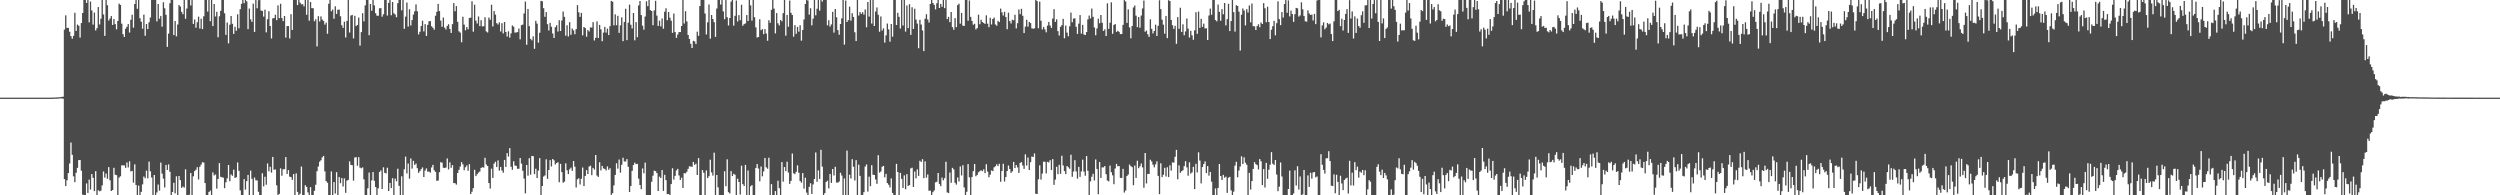 <?xml version="1.0" encoding="UTF-8"?>
<svg xmlns="http://www.w3.org/2000/svg" width="1920" height="150">
  <path d="M0 74.996h1v1.000H0zM1 74.997h1v1.000H1zM2 74.997h1v1.000H2zM3 74.996h1v1.000H3zM4 74.996h1v1.000H4zM5 74.996h1v1.000H5zM6 74.997h1v1.000H6zM7 74.996h1v1.000H7zM8 74.996h1v1.000H8zM9 74.996h1v1.000H9zM10 74.997h1v1.000H10zM11 74.996h1v1.000H11zM12 74.996h1v1.000H12zM13 74.996h1v1.000H13zM14 74.996h1v1.000H14zM15 74.996h1v1.000H15zM16 74.996h1v1.000H16zM17 74.996h1v1.000H17zM18 74.997h1v1.000H18zM19 74.996h1v1.000H19zM20 74.996h1v1.000H20zM21 74.996h1v1.000H21zM22 74.995h1v1.000H22zM23 74.996h1v1.000H23zM24 74.996h1v1.000H24zM25 74.995h1v1.000H25zM26 74.996h1v1.000H26zM27 74.994h1v1.000H27zM28 74.996h1v1.000H28zM29 74.995h1v1.000H29zM30 74.996h1v1.000H30zM31 74.997h1v1.000H31zM32 74.996h1v1.000H32zM33 74.996h1v1.000H33zM34 74.996h1v1.000H34zM35 74.996h1v1.000H35zM36 74.996h1v1.000H36zM37 74.996h1v1.000H37zM38 74.996h1v1.000H38zM39 74.977h1v1.000H39zM40 74.951h1v1.000H40zM41 74.908h1v1.000H41zM42 74.845h1v1.000H42zM43 74.819h1v1.000H43zM44 74.762h1v1.000H44zM45 74.693h1v1.000H45zM46 74.583h1v1.000H46zM47 74.371h1v1.229H47zM48 74.224h1v1.531H48zM49 22.717h1v114.845H49zM50 11.789h1v131.124H50zM51 21.428h1v117.031H51zM52 21.415h1v111.525H52zM53 24.369h1v101.249H53zM54 27.737h1v81.729H54zM55 29.729h1v89.211H55zM56 27.553h1v107.863H56zM57 9.772h1v130.132H57zM58 23.748h1v108.965H58zM59 18.884h1v110.020H59zM60 19.774h1v103.231H60zM61 28.886h1v93.974H61zM62 17.693h1v113.442H62zM63 10.002h1v139.496H63zM64 0.000h1v150.000H64zM65 0.000h1v150.000H65zM66 2.275h1v138.619H66zM67 0.000h1v148.164H67zM68 17.172h1v120.780H68zM69 1.164h1v144.379H69zM70 8.000h1v125.675H70zM71 18.898h1v117.644H71zM72 9.658h1v137.155H72zM73 23.379h1v108.115H73zM74 21.668h1v128.331H74zM75 5.405h1v140.709H75zM76 18.797h1v128.119H76zM77 14.373h1v132.062H77zM78 0.000h1v142.373H78zM79 11.087h1v120.585H79zM80 27.525h1v108.863H80zM81 0.000h1v133.283H81zM82 4.012h1v133.237H82zM83 15.777h1v112.557H83zM84 14.221h1v124.221H84zM85 12.320h1v134.390H85zM86 19.151h1v126.808H86zM87 14.638h1v114.247H87zM88 18.536h1v115.681H88zM89 22.535h1v111.969H89zM90 16.064h1v133.936H90zM91 2.782h1v133.591H91zM92 3.799h1v131.597H92zM93 18.156h1v108.840H93zM94 26.283h1v100.691H94zM95 28.427h1v98.651H95zM96 22.075h1v106.822H96zM97 20.513h1v104.236H97zM98 18.472h1v110.165H98zM99 25.007h1v98.898H99zM100 15.164h1v116.521H100zM101 11.315h1v119.933H101zM102 21.234h1v119.055H102zM103 3.059h1v123.123H103zM104 0.000h1v142.102H104zM105 6.772h1v143.228H105zM106 0.000h1v142.563H106zM107 14.049h1v135.951H107zM108 16.707h1v130.649H108zM109 22.035h1v119.596H109zM110 11.213h1v124.384H110zM111 27.462h1v109.439H111zM112 18.443h1v112.645H112zM113 22.302h1v114.659H113zM114 17.099h1v107.014H114zM115 13.474h1v118.135H115zM116 0.000h1v136.336H116zM117 0.000h1v150.000H117zM118 0.000h1v134.379H118zM119 0.000h1v150.000H119zM120 16.455h1v131.364H120zM121 3.075h1v138.642H121zM122 14.405h1v132.012H122zM123 12.257h1v112.619H123zM124 20.506h1v112.812H124zM125 1.737h1v135.504H125zM126 6.348h1v137.601H126zM127 11.364h1v115.322H127zM128 35.987h1v94.514H128zM129 25.816h1v100.435H129zM130 2.512h1v129.412H130zM131 0.000h1v150.000H131zM132 0.000h1v147.443H132zM133 26.909h1v113.504H133zM134 16.174h1v132.320H134zM135 27.900h1v107.507H135zM136 18.855h1v131.145H136zM137 3.905h1v131.286H137zM138 5.011h1v133.334H138zM139 9.102h1v135.167H139zM140 10.929h1v132.344H140zM141 0.000h1v144.057H141zM142 14.450h1v115.599H142zM143 6.535h1v143.465H143zM144 0.000h1v150.000H144zM145 0.000h1v149.573H145zM146 4.204h1v128.678H146zM147 0.000h1v150.000H147zM148 18.329h1v117.091H148zM149 14.957h1v116.475H149zM150 21.276h1v109.079H150zM151 17.122h1v111.307H151zM152 12.819h1v124.994H152zM153 21.930h1v106.165H153zM154 14.401h1v112.000H154zM155 22.303h1v102.255H155zM156 12.487h1v112.410H156zM157 0.000h1v140.609H157zM158 0.000h1v150.000H158zM159 8.885h1v141.115H159zM160 0.000h1v147.496H160zM161 16.272h1v130.157H161zM162 0.000h1v150.000H162zM163 20.042h1v112.337H163zM164 3.060h1v131.656H164zM165 12.626h1v121.369H165zM166 9.075h1v135.790H166zM167 28.625h1v108.807H167zM168 12.476h1v112.834H168zM169 8.349h1v127.450H169zM170 0.000h1v136.167H170zM171 0.000h1v136.458H171zM172 10.173h1v134.344H172zM173 26.756h1v113.274H173zM174 17.318h1v119.669H174zM175 33.284h1v93.440H175zM176 18.980h1v120.182H176zM177 12.305h1v121.700H177zM178 18.271h1v116.724H178zM179 26.068h1v104.254H179zM180 20.524h1v116.187H180zM181 23.606h1v112.474H181zM182 10.982h1v113.806H182zM183 21.738h1v109.428H183zM184 7.088h1v139.123H184zM185 2.900h1v147.100H185zM186 0.000h1v150.000H186zM187 2.438h1v135.136H187zM188 0.000h1v145.612H188zM189 1.048h1v138.082H189zM190 22.386h1v111.940H190zM191 6.540h1v143.460H191zM192 14.852h1v116.167H192zM193 16.732h1v120.608H193zM194 2.754h1v147.246H194zM195 24.533h1v111.808H195zM196 0.000h1v138.424H196zM197 6.360h1v132.247H197zM198 0.171h1v147.149H198zM199 0.000h1v150.000H199zM200 8.063h1v141.937H200zM201 8.374h1v124.720H201zM202 12.750h1v130.420H202zM203 7.449h1v128.306H203zM204 24.818h1v117.046H204zM205 14.722h1v110.833H205zM206 8.600h1v123.003H206zM207 19.988h1v108.122H207zM208 29.526h1v103.017H208zM209 14.141h1v106.387H209zM210 13.900h1v116.511H210zM211 11.314h1v118.799H211zM212 15.535h1v126.775H212zM213 4.123h1v145.877H213zM214 13.924h1v134.966H214zM215 2.866h1v126.432H215zM216 13.857h1v121.122H216zM217 16.219h1v113.827H217zM218 12.284h1v117.607H218zM219 28.883h1v91.763H219zM220 20.014h1v113.578H220zM221 20.015h1v110.607H221zM222 29.530h1v106.153H222zM223 10.918h1v125.101H223zM224 22.985h1v115.163H224zM225 0.000h1v133.690H225zM226 0.000h1v150.000H226zM227 0.011h1v133.165H227zM228 3.890h1v143.459H228zM229 0.000h1v150.000H229zM230 2.012h1v146.768H230zM231 3.336h1v124.580H231zM232 3.250h1v146.750H232zM233 4.908h1v145.092H233zM234 0.000h1v142.299H234zM235 11.342h1v132.177H235zM236 0.000h1v147.742H236zM237 15.848h1v134.152H237zM238 1.536h1v142.176H238zM239 6.264h1v143.736H239zM240 6.331h1v143.669H240zM241 16.318h1v130.232H241zM242 14.829h1v127.062H242zM243 35.625h1v95.881H243zM244 12.461h1v115.456H244zM245 16.478h1v107.713H245zM246 12.612h1v110.455H246zM247 15.030h1v105.864H247zM248 16.065h1v103.675H248zM249 18.878h1v112.765H249zM250 17.381h1v121.706H250zM251 25.892h1v114.455H251zM252 2.851h1v147.149H252zM253 0.000h1v150.000H253zM254 8.627h1v123.080H254zM255 7.313h1v142.687H255zM256 14.370h1v125.477H256zM257 4.873h1v143.742H257zM258 10.696h1v121.564H258zM259 7.462h1v142.538H259zM260 7.350h1v128.648H260zM261 12.517h1v128.198H261zM262 19.344h1v117.421H262zM263 21.389h1v121.830H263zM264 16.656h1v120.333H264zM265 28.789h1v119.262H265zM266 16.044h1v122.653H266zM267 0.000h1v138.156H267zM268 24.959h1v99.016H268zM269 11.914h1v114.716H269zM270 11.460h1v115.400H270zM271 29.467h1v109.307H271zM272 12.126h1v108.872H272zM273 20.040h1v100.651H273zM274 19.147h1v108.155H274zM275 13.447h1v107.260H275zM276 35.017h1v93.709H276zM277 24.689h1v104.575H277zM278 10.157h1v118.381H278zM279 16.398h1v121.390H279zM280 4.161h1v145.839H280zM281 0.000h1v150.000H281zM282 0.000h1v144.653H282zM283 27.022h1v105.480H283zM284 3.041h1v146.959H284zM285 8.236h1v130.321H285zM286 0.000h1v132.125H286zM287 4.122h1v134.758H287zM288 10.114h1v133.542H288zM289 12.033h1v137.967H289zM290 12.069h1v132.551H290zM291 6.372h1v125.736H291zM292 6.270h1v124.618H292zM293 12.781h1v132.353H293zM294 10.977h1v117.541H294zM295 0.000h1v132.731H295zM296 0.000h1v133.235H296zM297 11.943h1v116.860H297zM298 2.217h1v144.537H298zM299 0.000h1v140.504H299zM300 11.707h1v132.802H300zM301 1.499h1v135.369H301zM302 10.196h1v139.804H302zM303 11.090h1v126.089H303zM304 13.263h1v125.933H304zM305 2.463h1v127.112H305zM306 0.000h1v142.739H306zM307 0.000h1v150.000H307zM308 7.916h1v127.461H308zM309 0.000h1v150.000H309zM310 22.096h1v107.887H310zM311 12.759h1v107.524H311zM312 1.949h1v131.280H312zM313 20.414h1v105.166H313zM314 7.122h1v130.089H314zM315 19.573h1v102.136H315zM316 15.404h1v114.101H316zM317 11.219h1v112.345H317zM318 8.639h1v118.003H318zM319 3.390h1v122.232H319zM320 8.661h1v120.533H320zM321 26.416h1v106.335H321zM322 24.424h1v107.005H322zM323 20.022h1v109.867H323zM324 15.870h1v112.750H324zM325 24.125h1v111.826H325zM326 18.546h1v112.499H326zM327 27.590h1v101.734H327zM328 19.118h1v112.710H328zM329 16.357h1v115.413H329zM330 16.202h1v116.332H330zM331 20.174h1v108.427H331zM332 21.314h1v105.310H332zM333 22.767h1v108.031H333zM334 12.098h1v119.917H334zM335 9.071h1v129.800H335zM336 2.961h1v135.680H336zM337 8.483h1v123.761H337zM338 15.834h1v108.753H338zM339 20.597h1v104.321H339zM340 13.485h1v115.312H340zM341 21.217h1v107.878H341zM342 22.635h1v106.012H342zM343 19.914h1v101.767H343zM344 18.649h1v111.436H344zM345 22.201h1v102.462H345zM346 25.295h1v103.598H346zM347 18.542h1v108.291H347zM348 2.363h1v138.207H348zM349 8.633h1v132.064H349zM350 4.649h1v137.110H350zM351 16.730h1v116.128H351zM352 24.043h1v106.437H352zM353 25.020h1v102.882H353zM354 32.473h1v92.036H354zM355 12.851h1v113.421H355zM356 18.890h1v111.890H356zM357 23.226h1v105.217H357zM358 20.797h1v106.274H358zM359 22.469h1v108.675H359zM360 13.769h1v112.276H360zM361 13.583h1v135.474H361zM362 0.977h1v146.229H362zM363 24.306h1v120.161H363zM364 3.645h1v126.743H364zM365 15.810h1v119.471H365zM366 18.079h1v115.733H366zM367 12.666h1v119.881H367zM368 20.011h1v111.743H368zM369 15.520h1v113.476H369zM370 20.275h1v108.136H370zM371 20.143h1v108.576H371zM372 13.236h1v107.970H372zM373 24.141h1v102.158H373zM374 24.953h1v102.607H374zM375 13.466h1v127.071H375zM376 15.150h1v129.651H376zM377 3.616h1v125.936H377zM378 20.321h1v116.342H378zM379 8.509h1v117.212H379zM380 11.206h1v113.016H380zM381 17.825h1v110.490H381zM382 18.868h1v104.309H382zM383 17.132h1v113.879H383zM384 24.167h1v104.037H384zM385 17.819h1v113.084H385zM386 25.626h1v107.020H386zM387 16.889h1v105.958H387zM388 24.578h1v103.629H388zM389 28.056h1v89.533H389zM390 24.045h1v96.244H390zM391 28.882h1v84.889H391zM392 25.649h1v102.395H392zM393 19.582h1v110.820H393zM394 20.504h1v103.324H394zM395 25.059h1v102.049H395zM396 24.948h1v102.430H396zM397 24.635h1v105.019H397zM398 21.906h1v107.706H398zM399 30.206h1v91.156H399zM400 19.302h1v106.338H400zM401 18.880h1v112.252H401zM402 10.362h1v126.740H402zM403 1.243h1v147.246H403zM404 34.336h1v92.409H404zM405 6.909h1v127.997H405zM406 20.085h1v101.414H406zM407 29.874h1v104.202H407zM408 30.994h1v88.778H408zM409 27.878h1v92.106H409zM410 37.457h1v96.217H410zM411 15.981h1v113.600H411zM412 18.103h1v118.633H412zM413 32.770h1v98.249H413zM414 25.138h1v96.290H414zM415 0.679h1v149.321H415zM416 0.966h1v141.881H416zM417 6.292h1v129.284H417zM418 12.913h1v121.869H418zM419 9.244h1v113.146H419zM420 18.610h1v118.775H420zM421 23.393h1v107.162H421zM422 17.540h1v105.436H422zM423 20.531h1v107.289H423zM424 25.709h1v96.400H424zM425 29.200h1v93.950H425zM426 20.891h1v105.425H426zM427 19.425h1v105.820H427zM428 24.237h1v100.343H428zM429 15.538h1v124.465H429zM430 23.810h1v102.015H430zM431 15.747h1v116.427H431zM432 8.876h1v131.435H432zM433 12.949h1v126.564H433zM434 27.377h1v98.117H434zM435 19.387h1v111.397H435zM436 28.016h1v105.668H436zM437 16.985h1v113.069H437zM438 26.742h1v102.004H438zM439 21.910h1v109.289H439zM440 23.323h1v100.330H440zM441 26.341h1v101.636H441zM442 22.357h1v121.623H442zM443 3.918h1v133.769H443zM444 9.417h1v127.513H444zM445 12.971h1v128.683H445zM446 9.895h1v127.388H446zM447 27.140h1v101.515H447zM448 20.744h1v122.137H448zM449 21.534h1v113.600H449zM450 28.207h1v102.464H450zM451 23.094h1v110.527H451zM452 24.158h1v103.728H452zM453 21.050h1v106.177H453zM454 21.156h1v113.403H454zM455 17.005h1v111.990H455zM456 31.083h1v99.160H456zM457 29.023h1v90.037H457zM458 16.453h1v118.417H458zM459 29.169h1v106.724H459zM460 19.086h1v105.558H460zM461 22.527h1v108.322H461zM462 31.617h1v95.802H462zM463 25.060h1v104.279H463zM464 20.620h1v109.110H464zM465 25.036h1v105.896H465zM466 22.013h1v105.801H466zM467 26.913h1v103.465H467zM468 20.072h1v109.160H468zM469 0.657h1v148.993H469zM470 1.259h1v147.088H470zM471 19.468h1v122.912H471zM472 10.985h1v123.368H472zM473 19.370h1v106.060H473zM474 12.150h1v117.405H474zM475 25.228h1v97.320H475zM476 19.520h1v113.078H476zM477 13.318h1v113.256H477zM478 31.571h1v89.593H478zM479 16.865h1v107.119H479zM480 6.716h1v117.330H480zM481 30.823h1v91.416H481zM482 17.418h1v110.703H482zM483 3.515h1v143.959H483zM484 19.008h1v123.848H484zM485 21.875h1v109.356H485zM486 10.000h1v116.745H486zM487 30.978h1v93.927H487zM488 16.997h1v109.073H488zM489 28.557h1v97.286H489zM490 4.144h1v133.080H490zM491 0.771h1v141.318H491zM492 11.575h1v133.710H492zM493 19.734h1v109.636H493zM494 22.803h1v110.319H494zM495 12.680h1v112.178H495zM496 1.035h1v148.965H496zM497 4.765h1v145.234H497zM498 0.000h1v150.000H498zM499 7.802h1v142.198H499zM500 8.443h1v131.113H500zM501 19.340h1v115.569H501zM502 7.976h1v123.116H502zM503 0.627h1v130.807H503zM504 11.966h1v120.973H504zM505 19.894h1v126.796H505zM506 15.890h1v119.738H506zM507 20.220h1v116.551H507zM508 14.247h1v116.363H508zM509 22.080h1v124.488H509zM510 9.007h1v125.239H510zM511 6.337h1v132.007H511zM512 15.507h1v133.594H512zM513 9.212h1v139.801H513zM514 13.576h1v136.424H514zM515 15.850h1v125.519H515zM516 25.260h1v103.948H516zM517 10.369h1v127.587H517zM518 24.643h1v110.440H518zM519 29.105h1v101.749H519zM520 26.531h1v103.135H520zM521 24.633h1v110.135H521zM522 24.609h1v113.572H522zM523 19.977h1v116.484H523zM524 0.000h1v144.377H524zM525 18.056h1v114.930H525zM526 8.620h1v124.576H526zM527 16.458h1v115.440H527zM528 26.845h1v102.834H528zM529 29.901h1v97.768H529zM530 33.570h1v94.339H530zM531 36.854h1v91.301H531zM532 31.339h1v93.004H532zM533 31.815h1v94.756H533zM534 33.851h1v91.840H534zM535 24.337h1v110.082H535zM536 27.519h1v93.949H536zM537 4.677h1v145.323H537zM538 0.000h1v150.000H538zM539 0.000h1v130.603H539zM540 0.000h1v132.714H540zM541 10.418h1v139.582H541zM542 26.478h1v104.383H542zM543 17.129h1v119.625H543zM544 3.440h1v131.865H544zM545 29.720h1v92.972H545zM546 11.537h1v120.872H546zM547 14.602h1v120.271H547zM548 17.056h1v100.211H548zM549 28.297h1v121.703H549zM550 6.547h1v127.847H550zM551 0.000h1v143.856H551zM552 0.000h1v150.000H552zM553 3.468h1v146.532H553zM554 0.000h1v150.000H554zM555 8.730h1v141.270H555zM556 14.732h1v116.769H556zM557 0.000h1v143.073H557zM558 13.260h1v109.131H558zM559 19.543h1v128.064H559zM560 13.847h1v134.747H560zM561 1.285h1v130.155H561zM562 0.000h1v135.231H562zM563 19.671h1v113.816H563zM564 12.142h1v122.029H564zM565 0.362h1v149.638H565zM566 16.487h1v120.777H566zM567 11.622h1v128.155H567zM568 15.533h1v133.875H568zM569 3.647h1v123.600H569zM570 19.770h1v121.633H570zM571 18.550h1v124.300H571zM572 17.982h1v108.628H572zM573 11.588h1v138.412H573zM574 16.173h1v114.729H574zM575 0.000h1v150.000H575zM576 4.100h1v139.024H576zM577 15.843h1v126.290H577zM578 0.000h1v150.000H578zM579 13.209h1v136.791H579zM580 21.051h1v107.929H580zM581 28.822h1v97.134H581zM582 28.431h1v101.019H582zM583 14.780h1v124.498H583zM584 23.190h1v104.726H584zM585 22.393h1v113.020H585zM586 26.198h1v105.448H586zM587 22.367h1v98.947H587zM588 25.757h1v102.767H588zM589 31.284h1v98.319H589zM590 15.574h1v105.568H590zM591 17.492h1v132.508H591zM592 7.537h1v133.886H592zM593 0.000h1v150.000H593zM594 6.612h1v143.388H594zM595 25.659h1v121.090H595zM596 10.027h1v139.973H596zM597 17.899h1v120.894H597zM598 19.490h1v125.065H598zM599 15.355h1v134.645H599zM600 16.381h1v108.088H600zM601 10.110h1v129.398H601zM602 0.000h1v128.315H602zM603 27.388h1v103.982H603zM604 11.471h1v112.718H604zM605 20.517h1v112.014H605zM606 0.386h1v140.816H606zM607 9.840h1v129.086H607zM608 11.514h1v106.421H608zM609 28.159h1v104.920H609zM610 19.326h1v114.430H610zM611 25.974h1v105.944H611zM612 20.694h1v106.292H612zM613 24.296h1v108.375H613zM614 19.419h1v119.623H614zM615 31.257h1v109.052H615zM616 23.034h1v109.882H616zM617 14.936h1v129.908H617zM618 3.021h1v133.501H618zM619 0.000h1v147.893H619zM620 0.428h1v149.572H620zM621 11.193h1v132.314H621zM622 6.307h1v134.445H622zM623 19.452h1v129.499H623zM624 14.320h1v127.329H624zM625 0.000h1v137.496H625zM626 11.760h1v105.308H626zM627 6.713h1v132.885H627zM628 0.000h1v130.861H628zM629 8.141h1v129.293H629zM630 0.000h1v115.024H630zM631 1.196h1v126.770H631zM632 0.000h1v150.000H632zM633 0.000h1v148.341H633zM634 0.000h1v139.706H634zM635 19.441h1v119.332H635zM636 15.578h1v129.102H636zM637 20.369h1v113.229H637zM638 18.722h1v121.768H638zM639 9.054h1v120.729H639zM640 25.054h1v109.685H640zM641 6.931h1v121.151H641zM642 13.283h1v126.891H642zM643 23.134h1v117.172H643zM644 26.653h1v112.766H644zM645 18.423h1v114.253H645zM646 14.129h1v120.679H646zM647 0.000h1v150.000H647zM648 34.236h1v102.832H648zM649 0.403h1v149.597H649zM650 16.877h1v98.781H650zM651 15.437h1v134.563H651zM652 5.124h1v129.082H652zM653 15.828h1v121.307H653zM654 10.130h1v112.122H654zM655 13.029h1v115.042H655zM656 24.788h1v113.789H656zM657 31.538h1v91.467H657zM658 0.000h1v150.000H658zM659 11.955h1v114.526H659zM660 9.287h1v125.760H660zM661 10.663h1v139.337H661zM662 9.383h1v140.617H662zM663 11.277h1v136.314H663zM664 7.292h1v120.621H664zM665 20.948h1v105.370H665zM666 1.544h1v145.624H666zM667 12.758h1v122.932H667zM668 0.000h1v142.934H668zM669 18.088h1v108.798H669zM670 0.000h1v134.179H670zM671 19.983h1v114.438H671zM672 8.880h1v129.028H672zM673 5.740h1v135.477H673zM674 11.326h1v107.873H674zM675 24.354h1v108.228H675zM676 12.665h1v119.085H676zM677 23.469h1v104.586H677zM678 21.761h1v105.657H678zM679 32.742h1v103.427H679zM680 27.208h1v106.328H680zM681 18.055h1v122.531H681zM682 22.553h1v119.307H682zM683 32.000h1v111.911H683zM684 18.415h1v118.610H684zM685 28.142h1v120.044H685zM686 0.000h1v150.000H686zM687 0.000h1v150.000H687zM688 19.195h1v106.674H688zM689 9.827h1v122.340H689zM690 12.943h1v137.057H690zM691 21.907h1v110.833H691zM692 0.000h1v137.380H692zM693 19.611h1v124.744H693zM694 0.000h1v134.722H694zM695 24.268h1v121.069H695zM696 4.215h1v129.551H696zM697 21.538h1v121.242H697zM698 3.213h1v138.982H698zM699 26.798h1v102.510H699zM700 5.568h1v123.249H700zM701 22.233h1v121.384H701zM702 6.706h1v125.033H702zM703 15.069h1v121.877H703zM704 18.107h1v111.981H704zM705 37.079h1v97.990H705zM706 15.207h1v108.232H706zM707 18.863h1v105.550H707zM708 23.381h1v98.906H708zM709 39.252h1v97.545H709zM710 14.320h1v109.646H710zM711 10.889h1v125.572H711zM712 14.939h1v119.065H712zM713 17.307h1v129.195H713zM714 3.015h1v143.435H714zM715 0.000h1v150.000H715zM716 2.304h1v145.299H716zM717 3.739h1v142.562H717zM718 7.200h1v132.829H718zM719 2.495h1v137.133H719zM720 0.000h1v132.854H720zM721 6.157h1v135.116H721zM722 3.002h1v140.013H722zM723 5.239h1v131.094H723zM724 0.000h1v138.493H724zM725 6.230h1v130.619H725zM726 0.000h1v124.206H726zM727 14.620h1v133.163H727zM728 12.974h1v135.316H728zM729 17.017h1v115.463H729zM730 9.235h1v131.172H730zM731 20.814h1v108.129H731zM732 22.816h1v107.343H732zM733 13.938h1v126.453H733zM734 20.824h1v120.970H734zM735 3.926h1v132.382H735zM736 2.812h1v136.565H736zM737 18.163h1v109.661H737zM738 9.937h1v124.799H738zM739 19.672h1v107.207H739zM740 19.906h1v124.054H740zM741 0.000h1v150.000H741zM742 0.000h1v147.291H742zM743 15.931h1v110.124H743zM744 0.345h1v135.871H744zM745 12.952h1v136.943H745zM746 16.068h1v119.925H746zM747 19.012h1v112.443H747zM748 18.230h1v107.710H748zM749 22.598h1v112.774H749zM750 21.609h1v112.758H750zM751 11.246h1v121.113H751zM752 18.560h1v112.901H752zM753 15.158h1v115.619H753zM754 16.967h1v114.520H754zM755 17.629h1v112.421H755zM756 18.364h1v114.627H756zM757 11.750h1v114.417H757zM758 18.192h1v113.539H758zM759 20.868h1v115.257H759zM760 13.627h1v120.509H760zM761 18.800h1v112.134H761zM762 14.583h1v116.853H762zM763 13.476h1v115.036H763zM764 18.789h1v108.920H764zM765 19.747h1v106.400H765zM766 16.026h1v111.512H766zM767 16.968h1v108.810H767zM768 6.610h1v132.960H768zM769 9.477h1v121.896H769zM770 11.946h1v113.874H770zM771 9.062h1v130.372H771zM772 13.110h1v122.887H772zM773 22.450h1v108.864H773zM774 9.720h1v117.417H774zM775 16.203h1v113.633H775zM776 18.038h1v114.729H776zM777 15.134h1v116.444H777zM778 15.596h1v108.781H778zM779 11.314h1v117.752H779zM780 21.829h1v104.881H780zM781 17.830h1v110.740H781zM782 7.286h1v125.507H782zM783 10.834h1v114.245H783zM784 6.740h1v117.791H784zM785 12.149h1v114.920H785zM786 25.387h1v104.314H786zM787 20.420h1v98.094H787zM788 15.131h1v111.925H788zM789 20.462h1v100.522H789zM790 16.779h1v113.802H790zM791 17.737h1v106.831H791zM792 21.753h1v98.440H792zM793 22.080h1v98.498H793zM794 21.781h1v96.079H794zM795 0.000h1v148.825H795zM796 0.851h1v148.131H796zM797 21.707h1v115.999H797zM798 1.297h1v125.654H798zM799 15.920h1v122.038H799zM800 22.647h1v110.600H800zM801 20.703h1v103.460H801zM802 22.602h1v101.659H802zM803 24.813h1v108.358H803zM804 19.648h1v104.629H804zM805 16.861h1v107.863H805zM806 19.591h1v103.441H806zM807 21.435h1v109.176H807zM808 14.234h1v108.001H808zM809 7.078h1v134.917H809zM810 16.839h1v121.116H810zM811 14.861h1v113.234H811zM812 23.921h1v109.884H812zM813 27.267h1v99.309H813zM814 20.639h1v112.833H814zM815 19.288h1v100.338H815zM816 14.445h1v112.655H816zM817 29.413h1v101.996H817zM818 19.613h1v114.112H818zM819 25.061h1v102.431H819zM820 27.830h1v100.639H820zM821 20.209h1v109.392H821zM822 9.669h1v109.156H822zM823 17.082h1v118.690H823zM824 14.299h1v117.442H824zM825 14.017h1v109.012H825zM826 20.566h1v111.124H826zM827 25.991h1v111.195H827zM828 18.109h1v110.032H828zM829 11.570h1v124.244H829zM830 25.798h1v105.863H830zM831 19.084h1v103.529H831zM832 26.454h1v105.335H832zM833 26.929h1v108.056H833zM834 24.618h1v95.263H834zM835 14.889h1v116.301H835zM836 11.921h1v137.916H836zM837 14.163h1v125.084H837zM838 6.551h1v129.179H838zM839 12.922h1v120.576H839zM840 21.088h1v117.506H840zM841 27.063h1v95.429H841zM842 21.884h1v107.864H842zM843 14.403h1v134.751H843zM844 17.863h1v106.549H844zM845 11.501h1v125.171H845zM846 17.474h1v111.103H846zM847 23.762h1v104.813H847zM848 22.538h1v104.987H848zM849 27.681h1v106.105H849zM850 2.571h1v136.077H850zM851 22.165h1v117.131H851zM852 17.455h1v109.717H852zM853 1.784h1v130.458H853zM854 25.967h1v108.663H854zM855 19.161h1v122.326H855zM856 18.492h1v110.905H856zM857 24.469h1v101.436H857zM858 23.619h1v104.112H858zM859 24.482h1v103.060H859zM860 26.224h1v110.392H860zM861 26.135h1v110.564H861zM862 19.121h1v110.551H862zM863 0.101h1v147.767H863zM864 1.142h1v145.181H864zM865 17.581h1v117.649H865zM866 7.183h1v126.869H866zM867 21.054h1v105.309H867zM868 29.462h1v98.129H868zM869 19.961h1v108.456H869zM870 5.749h1v136.480H870zM871 4.174h1v122.999H871zM872 12.040h1v124.604H872zM873 20.824h1v102.640H873zM874 13.052h1v116.137H874zM875 21.279h1v106.442H875zM876 11.911h1v113.650H876zM877 6.510h1v122.033H877zM878 0.426h1v143.769H878zM879 24.358h1v93.148H879zM880 23.524h1v117.383H880zM881 26.310h1v107.296H881zM882 28.334h1v105.232H882zM883 14.835h1v107.835H883zM884 22.124h1v101.887H884zM885 25.626h1v100.836H885zM886 23.797h1v104.728H886zM887 18.955h1v107.233H887zM888 27.662h1v96.248H888zM889 19.814h1v115.273H889zM890 0.226h1v148.856H890zM891 7.001h1v118.369H891zM892 15.109h1v120.940H892zM893 18.929h1v115.247H893zM894 25.855h1v103.004H894zM895 12.222h1v123.314H895zM896 29.290h1v99.158H896zM897 0.144h1v135.845H897zM898 0.832h1v126.155H898zM899 15.298h1v115.728H899zM900 19.357h1v105.386H900zM901 22.154h1v102.756H901zM902 19.807h1v100.624H902zM903 33.658h1v81.464H903zM904 13.143h1v124.565H904zM905 22.095h1v104.941H905zM906 5.939h1v126.748H906zM907 24.527h1v106.987H907zM908 18.693h1v112.091H908zM909 27.071h1v100.550H909zM910 24.177h1v99.616H910zM911 14.219h1v114.328H911zM912 21.989h1v112.983H912zM913 28.802h1v95.894H913zM914 23.633h1v109.669H914zM915 27.121h1v105.252H915zM916 30.516h1v97.595H916zM917 23.296h1v121.920H917zM918 9.352h1v116.467H918zM919 25.957h1v106.495H919zM920 8.832h1v108.141H920zM921 21.436h1v101.883H921zM922 14.453h1v126.415H922zM923 20.620h1v107.637H923zM924 18.161h1v107.832H924zM925 21.879h1v102.066H925zM926 21.713h1v111.234H926zM927 30.700h1v96.830H927zM928 11.940h1v122.980H928zM929 6.608h1v125.430H929zM930 11.325h1v128.175H930zM931 0.000h1v150.000H931zM932 0.000h1v150.000H932zM933 15.411h1v129.273H933zM934 16.382h1v133.618H934zM935 3.490h1v140.865H935zM936 9.108h1v116.828H936zM937 15.905h1v119.256H937zM938 7.007h1v131.185H938zM939 10.945h1v123.340H939zM940 2.312h1v134.124H940zM941 19.511h1v116.162H941zM942 14.671h1v133.453H942zM943 2.902h1v133.580H943zM944 23.866h1v111.946H944zM945 16.183h1v130.043H945zM946 0.000h1v150.000H946zM947 9.294h1v137.897H947zM948 24.283h1v102.893H948zM949 3.983h1v120.275H949zM950 4.540h1v131.611H950zM951 8.905h1v122.044H951zM952 38.793h1v89.125H952zM953 11.304h1v108.754H953zM954 6.520h1v119.475H954zM955 8.122h1v112.772H955zM956 19.555h1v105.408H956zM957 6.995h1v119.562H957zM958 9.618h1v140.382H958zM959 4.222h1v128.532H959zM960 17.129h1v128.430H960zM961 2.728h1v136.374H961zM962 20.068h1v109.666H962zM963 20.277h1v104.305H963zM964 23.052h1v103.072H964zM965 20.036h1v106.801H965zM966 18.640h1v111.490H966zM967 20.941h1v101.242H967zM968 17.244h1v106.666H968zM969 18.421h1v123.753H969zM970 2.414h1v127.426H970zM971 6.359h1v137.686H971zM972 17.112h1v107.955H972zM973 5.195h1v132.145H973zM974 16.871h1v113.452H974zM975 29.998h1v96.469H975zM976 22.842h1v94.015H976zM977 20.135h1v105.536H977zM978 16.028h1v110.637H978zM979 27.127h1v95.783H979zM980 17.826h1v116.200H980zM981 1.019h1v145.807H981zM982 14.696h1v128.651H982zM983 19.289h1v105.497H983zM984 9.260h1v126.285H984zM985 13.492h1v136.507H985zM986 3.075h1v146.925H986zM987 0.000h1v150.000H987zM988 9.771h1v140.229H988zM989 0.284h1v144.883H989zM990 12.614h1v118.415H990zM991 8.162h1v141.838H991zM992 10.808h1v139.192H992zM993 16.810h1v131.774H993zM994 10.887h1v119.940H994zM995 6.076h1v136.429H995zM996 6.405h1v121.292H996zM997 12.763h1v132.794H997zM998 11.846h1v123.672H998zM999 1.775h1v148.225H999zM1000 7.179h1v142.121H1000zM1001 12.215h1v118.340H1001zM1002 16.347h1v133.653H1002zM1003 16.648h1v133.352H1003zM1004 7.941h1v126.784H1004zM1005 10.364h1v133.190H1005zM1006 11.528h1v121.116H1006zM1007 11.135h1v126.096H1007zM1008 15.710h1v116.768H1008zM1009 10.698h1v121.413H1009zM1010 18.531h1v117.666H1010zM1011 0.373h1v135.145H1011zM1012 0.000h1v150.000H1012zM1013 0.000h1v150.000H1013zM1014 28.737h1v89.703H1014zM1015 19.518h1v107.040H1015zM1016 17.135h1v113.301H1016zM1017 22.493h1v110.842H1017zM1018 21.121h1v100.467H1018zM1019 17.656h1v103.846H1019zM1020 18.662h1v97.459H1020zM1021 18.053h1v105.664H1021zM1022 26.162h1v116.454H1022zM1023 31.536h1v111.378H1023zM1024 16.367h1v117.592H1024zM1025 0.000h1v148.436H1025zM1026 0.000h1v134.174H1026zM1027 8.501h1v131.234H1027zM1028 7.531h1v142.469H1028zM1029 20.080h1v114.860H1029zM1030 14.382h1v126.526H1030zM1031 23.465h1v122.570H1031zM1032 15.306h1v122.994H1032zM1033 10.637h1v126.474H1033zM1034 7.014h1v129.465H1034zM1035 25.248h1v123.387H1035zM1036 0.100h1v123.411H1036zM1037 14.211h1v128.218H1037zM1038 8.753h1v123.864H1038zM1039 29.572h1v112.896H1039zM1040 12.603h1v111.899H1040zM1041 25.289h1v105.400H1041zM1042 14.216h1v113.732H1042zM1043 19.985h1v116.454H1043zM1044 21.314h1v110.465H1044zM1045 11.660h1v120.960H1045zM1046 8.711h1v121.855H1046zM1047 17.526h1v117.019H1047zM1048 4.149h1v126.595H1048zM1049 3.984h1v146.016H1049zM1050 0.000h1v145.397H1050zM1051 21.525h1v116.801H1051zM1052 0.000h1v139.544H1052zM1053 14.238h1v135.762H1053zM1054 3.037h1v146.963H1054zM1055 0.000h1v150.000H1055zM1056 10.203h1v139.797H1056zM1057 0.000h1v128.169H1057zM1058 16.857h1v109.299H1058zM1059 31.496h1v100.346H1059zM1060 0.000h1v134.512H1060zM1061 17.956h1v112.371H1061zM1062 14.153h1v122.533H1062zM1063 29.238h1v103.568H1063zM1064 22.157h1v112.571H1064zM1065 21.070h1v116.732H1065zM1066 0.000h1v150.000H1066zM1067 0.000h1v150.000H1067zM1068 6.612h1v138.839H1068zM1069 0.000h1v150.000H1069zM1070 4.797h1v144.732H1070zM1071 7.584h1v130.793H1071zM1072 16.804h1v111.810H1072zM1073 31.917h1v97.411H1073zM1074 26.839h1v94.704H1074zM1075 18.178h1v111.927H1075zM1076 23.333h1v110.199H1076zM1077 23.268h1v110.573H1077zM1078 23.223h1v103.361H1078zM1079 9.687h1v140.313H1079zM1080 0.000h1v150.000H1080zM1081 8.116h1v125.599H1081zM1082 2.347h1v129.236H1082zM1083 14.182h1v114.566H1083zM1084 22.045h1v100.947H1084zM1085 30.983h1v99.268H1085zM1086 31.376h1v92.866H1086zM1087 19.767h1v105.527H1087zM1088 25.099h1v102.169H1088zM1089 30.209h1v101.037H1089zM1090 16.625h1v119.145H1090zM1091 7.731h1v139.752H1091zM1092 8.598h1v128.723H1092zM1093 0.000h1v149.121H1093zM1094 0.000h1v135.143H1094zM1095 15.259h1v126.411H1095zM1096 0.000h1v150.000H1096zM1097 0.000h1v140.222H1097zM1098 18.077h1v127.150H1098zM1099 3.123h1v146.877H1099zM1100 7.211h1v127.358H1100zM1101 5.411h1v126.433H1101zM1102 16.359h1v130.625H1102zM1103 15.335h1v133.665H1103zM1104 3.278h1v134.367H1104zM1105 7.940h1v132.837H1105zM1106 8.672h1v138.833H1106zM1107 15.984h1v112.831H1107zM1108 14.391h1v120.180H1108zM1109 14.661h1v130.038H1109zM1110 20.606h1v113.746H1110zM1111 18.770h1v114.071H1111zM1112 20.136h1v119.050H1112zM1113 19.562h1v110.888H1113zM1114 27.890h1v103.066H1114zM1115 22.255h1v105.689H1115zM1116 11.189h1v125.013H1116zM1117 7.338h1v127.873H1117zM1118 24.476h1v108.320H1118zM1119 10.826h1v115.365H1119zM1120 0.000h1v137.283H1120zM1121 0.000h1v150.000H1121zM1122 0.000h1v135.585H1122zM1123 8.849h1v141.151H1123zM1124 0.000h1v138.434H1124zM1125 0.000h1v140.011H1125zM1126 6.020h1v122.961H1126zM1127 14.814h1v122.557H1127zM1128 0.000h1v130.184H1128zM1129 0.000h1v130.904H1129zM1130 14.148h1v116.968H1130zM1131 5.454h1v132.828H1131zM1132 0.000h1v121.417H1132zM1133 7.507h1v129.568H1133zM1134 0.750h1v145.657H1134zM1135 7.132h1v142.868H1135zM1136 24.224h1v107.863H1136zM1137 22.436h1v108.596H1137zM1138 35.579h1v78.082H1138zM1139 21.264h1v102.827H1139zM1140 22.827h1v107.070H1140zM1141 29.496h1v98.311H1141zM1142 22.038h1v110.641H1142zM1143 26.745h1v95.051H1143zM1144 14.645h1v116.409H1144zM1145 23.660h1v113.036H1145zM1146 20.303h1v103.297H1146zM1147 13.143h1v124.844H1147zM1148 2.353h1v132.485H1148zM1149 0.768h1v132.840H1149zM1150 10.745h1v139.255H1150zM1151 3.124h1v146.876H1151zM1152 0.000h1v142.727H1152zM1153 0.000h1v146.727H1153zM1154 12.024h1v120.580H1154zM1155 0.000h1v129.251H1155zM1156 0.000h1v140.436H1156zM1157 8.712h1v134.762H1157zM1158 0.000h1v135.726H1158zM1159 6.576h1v125.250H1159zM1160 2.210h1v133.145H1160zM1161 19.317h1v130.683H1161zM1162 6.171h1v129.383H1162zM1163 0.000h1v144.598H1163zM1164 15.235h1v132.094H1164zM1165 2.015h1v136.176H1165zM1166 11.381h1v138.619H1166zM1167 11.211h1v122.127H1167zM1168 22.443h1v114.275H1168zM1169 3.986h1v139.208H1169zM1170 0.965h1v133.766H1170zM1171 0.000h1v138.169H1171zM1172 0.000h1v135.852H1172zM1173 3.869h1v127.916H1173zM1174 8.851h1v113.607H1174zM1175 0.000h1v150.000H1175zM1176 18.375h1v131.625H1176zM1177 7.678h1v130.146H1177zM1178 0.389h1v132.854H1178zM1179 19.480h1v100.919H1179zM1180 24.354h1v112.050H1180zM1181 23.898h1v98.804H1181zM1182 14.166h1v111.454H1182zM1183 12.333h1v118.465H1183zM1184 20.507h1v104.326H1184zM1185 19.845h1v107.474H1185zM1186 21.464h1v106.604H1186zM1187 21.314h1v114.923H1187zM1188 24.081h1v100.658H1188zM1189 24.807h1v92.909H1189zM1190 23.042h1v101.582H1190zM1191 24.243h1v99.977H1191zM1192 20.867h1v101.923H1192zM1193 20.637h1v104.035H1193zM1194 21.967h1v96.920H1194zM1195 25.745h1v91.100H1195zM1196 11.772h1v110.236H1196zM1197 13.856h1v109.505H1197zM1198 16.101h1v106.257H1198zM1199 23.368h1v101.700H1199zM1200 24.651h1v92.793H1200zM1201 21.356h1v107.524H1201zM1202 12.040h1v134.251H1202zM1203 0.912h1v142.161H1203zM1204 19.344h1v118.851H1204zM1205 23.327h1v116.998H1205zM1206 21.799h1v105.488H1206zM1207 10.048h1v124.342H1207zM1208 18.407h1v109.402H1208zM1209 7.360h1v123.829H1209zM1210 10.702h1v117.890H1210zM1211 5.753h1v124.172H1211zM1212 7.922h1v121.952H1212zM1213 15.902h1v105.530H1213zM1214 11.418h1v117.442H1214zM1215 21.766h1v105.171H1215zM1216 22.535h1v102.651H1216zM1217 23.245h1v104.561H1217zM1218 17.717h1v108.148H1218zM1219 17.422h1v118.783H1219zM1220 25.073h1v103.730H1220zM1221 21.395h1v97.183H1221zM1222 21.000h1v106.836H1222zM1223 22.879h1v95.100H1223zM1224 32.885h1v88.276H1224zM1225 25.113h1v103.796H1225zM1226 28.780h1v88.169H1226zM1227 29.177h1v95.650H1227zM1228 16.530h1v108.701H1228zM1229 0.805h1v149.195H1229zM1230 2.041h1v139.455H1230zM1231 8.478h1v121.955H1231zM1232 16.837h1v117.133H1232zM1233 25.827h1v105.243H1233zM1234 13.113h1v118.996H1234zM1235 12.259h1v112.403H1235zM1236 16.314h1v109.111H1236zM1237 14.381h1v109.890H1237zM1238 11.945h1v118.894H1238zM1239 14.267h1v112.511H1239zM1240 19.264h1v106.174H1240zM1241 14.275h1v117.780H1241zM1242 16.384h1v115.044H1242zM1243 8.105h1v133.996H1243zM1244 0.980h1v137.407H1244zM1245 11.002h1v121.494H1245zM1246 14.603h1v110.986H1246zM1247 26.601h1v97.771H1247zM1248 5.256h1v124.022H1248zM1249 12.599h1v116.238H1249zM1250 13.003h1v109.606H1250zM1251 9.018h1v122.870H1251zM1252 19.709h1v103.984H1252zM1253 7.646h1v124.116H1253zM1254 19.452h1v106.368H1254zM1255 13.395h1v112.929H1255zM1256 38.131h1v80.479H1256zM1257 29.543h1v94.318H1257zM1258 18.595h1v107.299H1258zM1259 22.308h1v100.058H1259zM1260 22.748h1v105.920H1260zM1261 24.206h1v104.848H1261zM1262 16.580h1v107.795H1262zM1263 24.511h1v108.634H1263zM1264 27.029h1v96.671H1264zM1265 14.017h1v102.514H1265zM1266 23.010h1v103.863H1266zM1267 17.468h1v104.720H1267zM1268 19.109h1v105.948H1268zM1269 9.688h1v124.154H1269zM1270 12.233h1v137.309H1270zM1271 0.551h1v143.569H1271zM1272 17.013h1v117.197H1272zM1273 33.390h1v93.171H1273zM1274 5.871h1v130.648H1274zM1275 20.757h1v104.359H1275zM1276 22.542h1v112.126H1276zM1277 24.599h1v110.329H1277zM1278 17.876h1v110.262H1278zM1279 29.383h1v96.448H1279zM1280 26.758h1v96.766H1280zM1281 29.593h1v94.822H1281zM1282 24.694h1v107.931H1282zM1283 4.447h1v139.804H1283zM1284 1.932h1v145.444H1284zM1285 34.865h1v86.018H1285zM1286 11.482h1v116.906H1286zM1287 25.060h1v106.521H1287zM1288 19.834h1v106.249H1288zM1289 26.451h1v104.631H1289zM1290 26.358h1v103.129H1290zM1291 26.301h1v92.012H1291zM1292 29.662h1v105.391H1292zM1293 18.918h1v116.587H1293zM1294 25.329h1v102.817H1294zM1295 27.896h1v101.491H1295zM1296 19.557h1v106.513H1296zM1297 8.717h1v116.553H1297zM1298 7.261h1v140.382H1298zM1299 25.379h1v110.702H1299zM1300 27.979h1v112.911H1300zM1301 25.237h1v104.082H1301zM1302 22.829h1v102.351H1302zM1303 20.537h1v113.439H1303zM1304 36.236h1v80.702H1304zM1305 20.905h1v109.868H1305zM1306 27.028h1v109.345H1306zM1307 25.830h1v95.743H1307zM1308 19.176h1v115.594H1308zM1309 17.858h1v120.371H1309zM1310 23.886h1v106.249H1310zM1311 18.262h1v112.247H1311zM1312 8.368h1v120.688H1312zM1313 9.552h1v119.134H1313zM1314 26.333h1v110.315H1314zM1315 23.679h1v106.377H1315zM1316 17.075h1v106.764H1316zM1317 1.644h1v146.868H1317zM1318 0.496h1v139.223H1318zM1319 21.329h1v110.596H1319zM1320 24.164h1v109.461H1320zM1321 19.578h1v113.324H1321zM1322 25.561h1v99.776H1322zM1323 19.585h1v109.366H1323zM1324 4.716h1v143.459H1324zM1325 0.273h1v144.342H1325zM1326 13.814h1v128.957H1326zM1327 18.194h1v108.230H1327zM1328 31.835h1v87.242H1328zM1329 23.740h1v104.449H1329zM1330 33.438h1v91.143H1330zM1331 4.801h1v136.872H1331zM1332 18.990h1v119.028H1332zM1333 14.429h1v116.320H1333zM1334 15.842h1v122.568H1334zM1335 26.770h1v102.034H1335zM1336 33.766h1v84.010H1336zM1337 25.900h1v102.488H1337zM1338 18.456h1v116.916H1338zM1339 26.416h1v90.196H1339zM1340 17.170h1v112.951H1340zM1341 22.153h1v108.423H1341zM1342 26.627h1v96.365H1342zM1343 26.284h1v103.217H1343zM1344 8.787h1v123.440H1344zM1345 1.043h1v133.694H1345zM1346 12.886h1v117.513H1346zM1347 7.855h1v130.311H1347zM1348 16.789h1v111.709H1348zM1349 22.219h1v108.507H1349zM1350 37.310h1v89.264H1350zM1351 9.039h1v130.255H1351zM1352 2.163h1v140.819H1352zM1353 27.202h1v103.545H1353zM1354 10.964h1v120.357H1354zM1355 17.082h1v110.159H1355zM1356 27.237h1v103.425H1356zM1357 8.882h1v120.808H1357zM1358 2.852h1v137.041H1358zM1359 33.113h1v97.452H1359zM1360 16.521h1v118.743H1360zM1361 21.454h1v98.643H1361zM1362 10.371h1v112.904H1362zM1363 7.222h1v132.026H1363zM1364 21.631h1v102.949H1364zM1365 7.023h1v139.506H1365zM1366 0.000h1v141.263H1366zM1367 0.000h1v150.000H1367zM1368 0.000h1v146.841H1368zM1369 6.329h1v129.860H1369zM1370 9.548h1v121.500H1370zM1371 5.420h1v137.038H1371zM1372 23.543h1v100.680H1372zM1373 0.000h1v147.379H1373zM1374 10.187h1v121.828H1374zM1375 24.648h1v119.969H1375zM1376 7.631h1v128.319H1376zM1377 0.000h1v142.139H1377zM1378 13.273h1v136.727H1378zM1379 12.114h1v115.212H1379zM1380 12.452h1v133.566H1380zM1381 17.622h1v132.378H1381zM1382 12.926h1v133.685H1382zM1383 17.247h1v105.447H1383zM1384 12.918h1v134.721H1384zM1385 19.191h1v111.484H1385zM1386 25.427h1v110.047H1386zM1387 19.805h1v99.355H1387zM1388 17.020h1v113.377H1388zM1389 18.183h1v107.720H1389zM1390 12.470h1v112.946H1390zM1391 22.734h1v104.284H1391zM1392 0.000h1v144.734H1392zM1393 23.570h1v104.264H1393zM1394 4.894h1v128.060H1394zM1395 19.899h1v110.479H1395zM1396 13.304h1v116.286H1396zM1397 32.615h1v101.108H1397zM1398 16.932h1v108.306H1398zM1399 20.640h1v107.563H1399zM1400 26.368h1v103.995H1400zM1401 31.562h1v100.836H1401zM1402 19.423h1v111.988H1402zM1403 15.785h1v118.462H1403zM1404 8.460h1v136.058H1404zM1405 22.067h1v100.522H1405zM1406 8.854h1v116.451H1406zM1407 20.939h1v111.629H1407zM1408 17.579h1v126.819H1408zM1409 20.403h1v106.951H1409zM1410 17.926h1v109.189H1410zM1411 21.962h1v106.461H1411zM1412 22.160h1v105.779H1412zM1413 18.081h1v119.277H1413zM1414 19.915h1v101.166H1414zM1415 18.705h1v111.489H1415zM1416 8.590h1v138.785H1416zM1417 15.513h1v134.487H1417zM1418 13.235h1v136.765H1418zM1419 9.181h1v140.819H1419zM1420 3.718h1v143.110H1420zM1421 0.000h1v133.328H1421zM1422 4.274h1v144.353H1422zM1423 9.472h1v129.400H1423zM1424 23.473h1v115.101H1424zM1425 16.297h1v107.190H1425zM1426 4.900h1v129.672H1426zM1427 0.000h1v143.778H1427zM1428 9.357h1v131.424H1428zM1429 3.231h1v127.628H1429zM1430 12.314h1v134.321H1430zM1431 10.054h1v121.789H1431zM1432 0.000h1v139.473H1432zM1433 6.569h1v129.877H1433zM1434 14.674h1v130.617H1434zM1435 0.000h1v144.756H1435zM1436 14.031h1v129.105H1436zM1437 8.452h1v141.548H1437zM1438 21.512h1v128.488H1438zM1439 6.938h1v125.250H1439zM1440 15.354h1v128.181H1440zM1441 14.215h1v132.482H1441zM1442 23.009h1v125.273H1442zM1443 2.679h1v147.321H1443zM1444 2.476h1v147.524H1444zM1445 31.320h1v115.157H1445zM1446 8.561h1v141.439H1446zM1447 0.000h1v150.000H1447zM1448 1.606h1v139.610H1448zM1449 24.695h1v107.517H1449zM1450 20.788h1v105.504H1450zM1451 11.441h1v126.596H1451zM1452 15.665h1v113.536H1452zM1453 27.655h1v110.447H1453zM1454 18.101h1v111.450H1454zM1455 15.794h1v114.853H1455zM1456 14.765h1v121.542H1456zM1457 3.165h1v137.719H1457zM1458 8.058h1v121.970H1458zM1459 0.000h1v141.783H1459zM1460 0.000h1v137.643H1460zM1461 2.553h1v147.447H1461zM1462 2.255h1v127.589H1462zM1463 30.144h1v99.710H1463zM1464 0.000h1v132.866H1464zM1465 22.949h1v114.714H1465zM1466 9.716h1v136.532H1466zM1467 8.098h1v129.136H1467zM1468 22.517h1v111.285H1468zM1469 4.724h1v135.192H1469zM1470 16.573h1v105.192H1470zM1471 23.327h1v106.691H1471zM1472 14.191h1v121.138H1472zM1473 21.744h1v107.726H1473zM1474 11.986h1v120.653H1474zM1475 27.164h1v104.449H1475zM1476 20.501h1v106.734H1476zM1477 17.476h1v109.012H1477zM1478 6.851h1v111.314H1478zM1479 12.926h1v114.519H1479zM1480 18.874h1v110.282H1480zM1481 14.018h1v119.140H1481zM1482 5.704h1v130.632H1482zM1483 19.304h1v117.496H1483zM1484 5.623h1v123.326H1484zM1485 10.931h1v119.833H1485zM1486 7.465h1v129.476H1486zM1487 5.520h1v144.480H1487zM1488 0.000h1v144.033H1488zM1489 17.984h1v127.764H1489zM1490 0.000h1v148.063H1490zM1491 6.933h1v135.427H1491zM1492 16.197h1v129.121H1492zM1493 2.423h1v143.431H1493zM1494 23.430h1v104.368H1494zM1495 7.383h1v140.317H1495zM1496 23.398h1v111.114H1496zM1497 14.503h1v130.732H1497zM1498 28.161h1v98.867H1498zM1499 12.150h1v127.380H1499zM1500 0.000h1v150.000H1500zM1501 0.000h1v143.305H1501zM1502 7.217h1v116.952H1502zM1503 2.125h1v146.657H1503zM1504 17.774h1v103.783H1504zM1505 22.456h1v113.197H1505zM1506 25.243h1v96.753H1506zM1507 26.082h1v108.422H1507zM1508 19.105h1v112.036H1508zM1509 9.669h1v127.137H1509zM1510 12.354h1v113.703H1510zM1511 32.075h1v94.915H1511zM1512 3.958h1v137.669H1512zM1513 15.951h1v117.464H1513zM1514 0.000h1v140.967H1514zM1515 17.555h1v132.445H1515zM1516 17.483h1v120.767H1516zM1517 18.070h1v117.305H1517zM1518 1.531h1v132.708H1518zM1519 12.675h1v109.675H1519zM1520 15.475h1v113.458H1520zM1521 7.093h1v113.454H1521zM1522 13.704h1v121.103H1522zM1523 25.577h1v106.580H1523zM1524 0.000h1v144.248H1524zM1525 0.102h1v134.243H1525zM1526 0.259h1v124.140H1526zM1527 23.605h1v122.522H1527zM1528 0.000h1v150.000H1528zM1529 0.000h1v150.000H1529zM1530 0.931h1v142.033H1530zM1531 18.188h1v131.812H1531zM1532 11.184h1v138.816H1532zM1533 24.558h1v113.970H1533zM1534 6.667h1v133.058H1534zM1535 21.569h1v114.582H1535zM1536 22.598h1v117.359H1536zM1537 8.327h1v141.673H1537zM1538 13.268h1v124.050H1538zM1539 0.000h1v136.010H1539zM1540 0.000h1v150.000H1540zM1541 17.111h1v123.987H1541zM1542 31.086h1v91.825H1542zM1543 22.181h1v112.857H1543zM1544 27.965h1v107.241H1544zM1545 27.251h1v106.801H1545zM1546 40.024h1v90.764H1546zM1547 27.325h1v94.209H1547zM1548 18.827h1v114.271H1548zM1549 23.741h1v109.581H1549zM1550 21.624h1v123.743H1550zM1551 21.409h1v123.142H1551zM1552 20.176h1v124.070H1552zM1553 0.000h1v132.735H1553zM1554 0.000h1v127.654H1554zM1555 0.000h1v150.000H1555zM1556 20.381h1v129.106H1556zM1557 0.000h1v150.000H1557zM1558 0.000h1v147.991H1558zM1559 12.336h1v137.664H1559zM1560 5.837h1v127.847H1560zM1561 11.902h1v128.051H1561zM1562 10.522h1v134.681H1562zM1563 4.893h1v137.994H1563zM1564 9.291h1v125.957H1564zM1565 4.935h1v118.862H1565zM1566 10.214h1v124.551H1566zM1567 17.197h1v114.255H1567zM1568 10.725h1v118.883H1568zM1569 17.505h1v107.595H1569zM1570 8.884h1v115.838H1570zM1571 11.534h1v124.950H1571zM1572 23.014h1v117.390H1572zM1573 32.411h1v83.875H1573zM1574 20.104h1v110.297H1574zM1575 10.262h1v119.261H1575zM1576 21.909h1v104.705H1576zM1577 22.673h1v103.758H1577zM1578 15.534h1v114.803H1578zM1579 9.931h1v133.553H1579zM1580 3.113h1v137.785H1580zM1581 12.561h1v128.871H1581zM1582 1.855h1v148.144H1582zM1583 1.341h1v148.659H1583zM1584 10.920h1v139.080H1584zM1585 16.391h1v128.700H1585zM1586 17.271h1v125.967H1586zM1587 17.757h1v125.707H1587zM1588 19.741h1v124.752H1588zM1589 0.000h1v133.156H1589zM1590 9.107h1v140.893H1590zM1591 1.367h1v148.633H1591zM1592 6.209h1v138.085H1592zM1593 8.824h1v127.714H1593zM1594 0.000h1v141.310H1594zM1595 8.827h1v132.361H1595zM1596 24.184h1v125.816H1596zM1597 12.632h1v136.558H1597zM1598 11.528h1v132.125H1598zM1599 20.150h1v129.849H1599zM1600 8.041h1v132.648H1600zM1601 13.807h1v118.231H1601zM1602 13.403h1v132.668H1602zM1603 23.266h1v102.086H1603zM1604 13.146h1v134.107H1604zM1605 25.731h1v100.072H1605zM1606 18.752h1v117.055H1606zM1607 19.937h1v115.211H1607zM1608 19.915h1v108.221H1608zM1609 1.363h1v145.302H1609zM1610 18.399h1v110.733H1610zM1611 2.638h1v141.886H1611zM1612 1.362h1v140.839H1612zM1613 20.432h1v104.669H1613zM1614 13.919h1v120.667H1614zM1615 8.389h1v131.306H1615zM1616 15.255h1v113.623H1616zM1617 14.966h1v111.375H1617zM1618 10.812h1v119.240H1618zM1619 21.498h1v104.479H1619zM1620 18.145h1v117.682H1620zM1621 15.745h1v122.626H1621zM1622 3.604h1v135.439H1622zM1623 0.000h1v150.000H1623zM1624 13.462h1v124.873H1624zM1625 27.730h1v106.701H1625zM1626 16.694h1v113.978H1626zM1627 12.086h1v114.526H1627zM1628 6.138h1v123.985H1628zM1629 20.137h1v111.590H1629zM1630 12.276h1v123.803H1630zM1631 6.529h1v126.744H1631zM1632 0.000h1v132.562H1632zM1633 17.645h1v106.132H1633zM1634 1.151h1v140.390H1634zM1635 0.000h1v150.000H1635zM1636 13.725h1v126.976H1636zM1637 30.775h1v93.949H1637zM1638 9.070h1v140.929H1638zM1639 8.140h1v141.860H1639zM1640 8.430h1v141.570H1640zM1641 0.000h1v139.032H1641zM1642 9.591h1v124.500H1642zM1643 9.083h1v137.630H1643zM1644 0.000h1v137.238H1644zM1645 1.545h1v148.455H1645zM1646 0.000h1v150.000H1646zM1647 2.620h1v134.832H1647zM1648 11.595h1v128.941H1648zM1649 21.229h1v107.645H1649zM1650 0.000h1v140.551H1650zM1651 0.000h1v139.423H1651zM1652 2.653h1v141.058H1652zM1653 10.966h1v128.233H1653zM1654 0.000h1v139.521H1654zM1655 4.730h1v133.004H1655zM1656 0.000h1v127.210H1656zM1657 1.837h1v132.772H1657zM1658 2.603h1v142.668H1658zM1659 12.666h1v121.753H1659zM1660 0.000h1v126.531H1660zM1661 3.927h1v126.041H1661zM1662 13.509h1v114.293H1662zM1663 0.000h1v150.000H1663zM1664 4.539h1v145.461H1664zM1665 0.317h1v136.484H1665zM1666 1.653h1v147.978H1666zM1667 26.213h1v107.962H1667zM1668 5.572h1v129.306H1668zM1669 8.391h1v121.375H1669zM1670 11.451h1v118.078H1670zM1671 16.717h1v122.303H1671zM1672 15.111h1v114.758H1672zM1673 13.929h1v124.173H1673zM1674 4.503h1v141.131H1674zM1675 7.875h1v134.937H1675zM1676 12.114h1v137.886H1676zM1677 0.763h1v149.237H1677zM1678 11.245h1v135.734H1678zM1679 18.584h1v128.585H1679zM1680 23.362h1v119.152H1680zM1681 8.972h1v128.527H1681zM1682 27.713h1v105.977H1682zM1683 0.000h1v150.000H1683zM1684 11.915h1v114.485H1684zM1685 10.628h1v117.362H1685zM1686 1.262h1v133.524H1686zM1687 13.900h1v130.450H1687zM1688 17.077h1v117.152H1688zM1689 25.140h1v105.235H1689zM1690 14.922h1v101.089H1690zM1691 5.308h1v138.699H1691zM1692 15.990h1v123.780H1692zM1693 20.735h1v119.009H1693zM1694 21.314h1v112.428H1694zM1695 16.283h1v115.245H1695zM1696 29.854h1v91.800H1696zM1697 27.884h1v106.082H1697zM1698 17.298h1v112.294H1698zM1699 17.777h1v111.122H1699zM1700 7.438h1v130.867H1700zM1701 15.735h1v134.265H1701zM1702 25.055h1v117.557H1702zM1703 11.371h1v121.872H1703zM1704 5.363h1v132.414H1704zM1705 0.000h1v136.863H1705zM1706 21.975h1v108.487H1706zM1707 1.133h1v137.286H1707zM1708 15.304h1v116.031H1708zM1709 18.686h1v131.313H1709zM1710 8.890h1v116.885H1710zM1711 10.856h1v127.115H1711zM1712 15.956h1v107.866H1712zM1713 14.052h1v105.713H1713zM1714 18.074h1v111.814H1714zM1715 24.381h1v110.134H1715zM1716 12.539h1v110.635H1716zM1717 6.611h1v143.389H1717zM1718 0.000h1v149.854H1718zM1719 11.096h1v126.788H1719zM1720 8.866h1v126.967H1720zM1721 14.048h1v117.092H1721zM1722 30.391h1v106.394H1722zM1723 19.392h1v98.743H1723zM1724 25.889h1v118.483H1724zM1725 13.333h1v118.857H1725zM1726 19.561h1v96.301H1726zM1727 10.628h1v117.431H1727zM1728 23.164h1v115.465H1728zM1729 23.986h1v113.001H1729zM1730 5.668h1v128.884H1730zM1731 22.300h1v110.803H1731zM1732 0.890h1v135.401H1732zM1733 7.695h1v131.476H1733zM1734 18.060h1v103.715H1734zM1735 21.299h1v111.458H1735zM1736 16.467h1v108.272H1736zM1737 21.650h1v99.572H1737zM1738 15.305h1v121.719H1738zM1739 13.094h1v129.705H1739zM1740 22.248h1v107.494H1740zM1741 18.633h1v121.484H1741zM1742 10.709h1v129.798H1742zM1743 17.539h1v116.311H1743zM1744 1.912h1v144.804H1744zM1745 0.000h1v150.000H1745zM1746 0.000h1v141.100H1746zM1747 4.275h1v145.725H1747zM1748 17.100h1v130.420H1748zM1749 4.237h1v133.605H1749zM1750 0.105h1v144.205H1750zM1751 24.992h1v109.296H1751zM1752 0.000h1v150.000H1752zM1753 33.198h1v87.455H1753zM1754 13.913h1v133.872H1754zM1755 3.840h1v136.777H1755zM1756 15.281h1v134.719H1756zM1757 5.088h1v141.015H1757zM1758 2.373h1v144.055H1758zM1759 20.752h1v120.359H1759zM1760 8.931h1v121.323H1760zM1761 16.379h1v116.857H1761zM1762 25.727h1v98.546H1762zM1763 33.666h1v98.163H1763zM1764 23.151h1v95.410H1764zM1765 22.797h1v98.509H1765zM1766 14.169h1v116.241H1766zM1767 23.353h1v116.421H1767zM1768 0.000h1v127.572H1768zM1769 16.687h1v114.293H1769zM1770 7.955h1v138.832H1770zM1771 0.000h1v150.000H1771zM1772 0.000h1v149.940H1772zM1773 14.366h1v135.634H1773zM1774 9.873h1v140.127H1774zM1775 7.896h1v131.037H1775zM1776 16.436h1v116.926H1776zM1777 15.997h1v126.392H1777zM1778 0.748h1v135.624H1778zM1779 15.073h1v130.316H1779zM1780 8.762h1v122.170H1780zM1781 13.613h1v125.664H1781zM1782 4.853h1v131.127H1782zM1783 16.245h1v121.649H1783zM1784 20.306h1v109.720H1784zM1785 2.100h1v147.118H1785zM1786 9.838h1v134.904H1786zM1787 5.399h1v133.514H1787zM1788 16.388h1v120.754H1788zM1789 31.941h1v103.964H1789zM1790 24.074h1v92.474H1790zM1791 29.329h1v96.314H1791zM1792 15.428h1v122.869H1792zM1793 17.535h1v126.077H1793zM1794 16.887h1v126.913H1794zM1795 21.287h1v116.624H1795zM1796 23.525h1v96.284H1796zM1797 18.614h1v106.818H1797zM1798 0.000h1v150.000H1798zM1799 0.000h1v132.207H1799zM1800 0.000h1v150.000H1800zM1801 0.000h1v136.959H1801zM1802 0.000h1v141.236H1802zM1803 11.016h1v130.506H1803zM1804 0.000h1v148.620H1804zM1805 6.544h1v132.797H1805zM1806 10.649h1v139.351H1806zM1807 3.734h1v131.895H1807zM1808 8.605h1v141.395H1808zM1809 6.169h1v135.677H1809zM1810 8.693h1v141.307H1810zM1811 15.033h1v132.696H1811zM1812 9.981h1v134.558H1812zM1813 22.327h1v109.978H1813zM1814 26.400h1v100.565H1814zM1815 30.140h1v91.896H1815zM1816 46.242h1v71.080H1816zM1817 34.599h1v82.138H1817zM1818 45.307h1v61.170H1818zM1819 43.336h1v64.870H1819zM1820 49.467h1v53.092H1820zM1821 51.380h1v50.024H1821zM1822 54.082h1v43.935H1822zM1823 56.943h1v35.329H1823zM1824 60.786h1v28.323H1824zM1825 61.699h1v27.380H1825zM1826 65.363h1v22.070H1826zM1827 66.204h1v17.579H1827zM1828 70.107h1v10.078H1828zM1829 71.098h1v6.841H1829zM1830 73.386h1v4.339H1830zM1831 72.237h1v5.514H1831zM1832 71.949h1v5.387H1832zM1833 72.533h1v4.671H1833zM1834 73.028h1v3.797H1834zM1835 73.417h1v2.841H1835zM1836 73.291h1v3.091H1836zM1837 73.485h1v3.045H1837zM1838 73.747h1v2.515H1838zM1839 74.081h1v1.969H1839zM1840 74.046h1v1.870H1840zM1841 74.217h1v1.787H1841zM1842 74.104h1v1.522H1842zM1843 74.422h1v1.305H1843zM1844 74.354h1v1.364H1844zM1845 74.284h1v1.380H1845zM1846 74.353h1v1.295H1846zM1847 74.297h1v1.208H1847zM1848 74.522h1v1.000H1848zM1849 74.456h1v1.219H1849zM1850 74.611h1v1.000H1850zM1851 74.643h1v1.000H1851zM1852 74.583h1v1.000H1852zM1853 74.674h1v1.000H1853zM1854 74.590h1v1.000H1854zM1855 74.722h1v1.000H1855zM1856 74.658h1v1.000H1856zM1857 74.735h1v1.000H1857zM1858 74.787h1v1.000H1858zM1859 74.738h1v1.000H1859zM1860 74.752h1v1.000H1860zM1861 74.811h1v1.000H1861zM1862 74.823h1v1.000H1862zM1863 74.796h1v1.000H1863zM1864 74.809h1v1.000H1864zM1865 74.850h1v1.000H1865zM1866 74.850h1v1.000H1866zM1867 74.885h1v1.000H1867zM1868 74.901h1v1.000H1868zM1869 74.883h1v1.000H1869zM1870 74.893h1v1.000H1870zM1871 74.902h1v1.000H1871zM1872 74.925h1v1.000H1872zM1873 74.917h1v1.000H1873zM1874 74.935h1v1.000H1874zM1875 74.930h1v1.000H1875zM1876 74.931h1v1.000H1876zM1877 74.906h1v1.000H1877zM1878 74.936h1v1.000H1878zM1879 74.934h1v1.000H1879zM1880 74.954h1v1.000H1880zM1881 74.944h1v1.000H1881zM1882 74.952h1v1.000H1882zM1883 74.962h1v1.000H1883zM1884 74.963h1v1.000H1884zM1885 74.959h1v1.000H1885zM1886 74.956h1v1.000H1886zM1887 74.964h1v1.000H1887zM1888 74.960h1v1.000H1888zM1889 74.966h1v1.000H1889zM1890 74.961h1v1.000H1890zM1891 74.975h1v1.000H1891zM1892 74.979h1v1.000H1892zM1893 74.978h1v1.000H1893zM1894 74.974h1v1.000H1894zM1895 74.982h1v1.000H1895zM1896 74.979h1v1.000H1896zM1897 74.980h1v1.000H1897zM1898 74.984h1v1.000H1898zM1899 74.982h1v1.000H1899zM1900 74.987h1v1.000H1900zM1901 74.984h1v1.000H1901zM1902 74.988h1v1.000H1902zM1903 74.983h1v1.000H1903zM1904 74.996h1v1.000H1904zM1905 74.996h1v1.000H1905zM1906 74.996h1v1.000H1906zM1907 74.996h1v1.000H1907zM1908 74.996h1v1.000H1908zM1909 74.996h1v1.000H1909zM1910 74.996h1v1.000H1910zM1911 74.996h1v1.000H1911zM1912 74.996h1v1.000H1912zM1913 74.996h1v1.000H1913zM1914 74.995h1v1.000H1914zM1915 74.996h1v1.000H1915zM1916 74.995h1v1.000H1916zM1917 74.996h1v1.000H1917zM1918 74.996h1v1.000H1918zM1919 74.996h1v1.000H1919z" fill="#4a4a4a"></path>
</svg>
